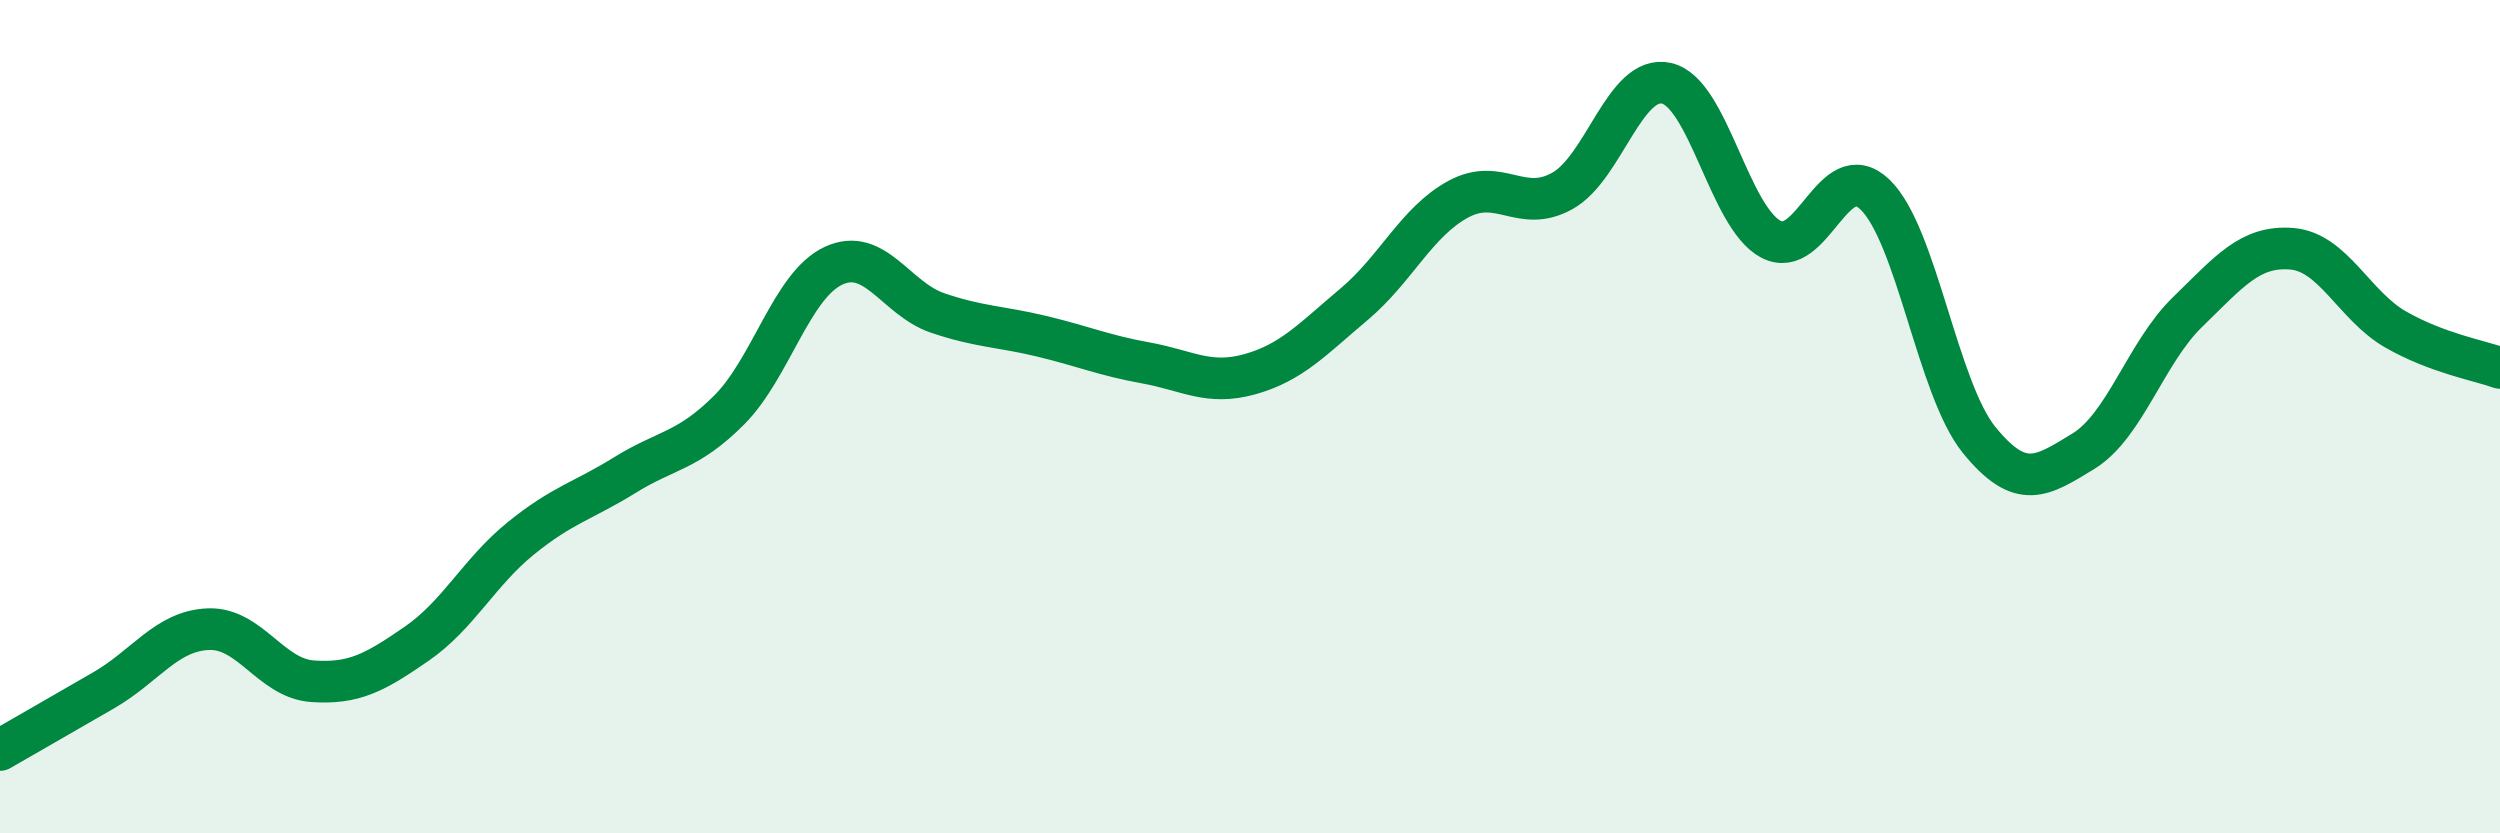
    <svg width="60" height="20" viewBox="0 0 60 20" xmlns="http://www.w3.org/2000/svg">
      <path
        d="M 0,18 C 0.5,17.71 1.5,17.14 2.5,16.56 C 3.5,15.98 4,15.14 5,15.1 C 6,15.06 6.5,16.28 7.5,16.35 C 8.5,16.42 9,16.14 10,15.45 C 11,14.76 11.5,13.73 12.5,12.92 C 13.5,12.11 14,12.02 15,11.4 C 16,10.78 16.5,10.84 17.5,9.84 C 18.5,8.84 19,6.85 20,6.38 C 21,5.91 21.5,7.17 22.5,7.51 C 23.5,7.85 24,7.83 25,8.07 C 26,8.31 26.5,8.53 27.5,8.71 C 28.5,8.89 29,9.26 30,8.98 C 31,8.7 31.5,8.14 32.5,7.3 C 33.5,6.46 34,5.32 35,4.78 C 36,4.24 36.5,5.14 37.5,4.58 C 38.5,4.02 39,1.77 40,2 C 41,2.23 41.5,5.21 42.5,5.74 C 43.5,6.27 44,3.71 45,4.67 C 46,5.63 46.5,9.33 47.5,10.56 C 48.5,11.79 49,11.44 50,10.83 C 51,10.22 51.5,8.46 52.5,7.49 C 53.5,6.52 54,5.89 55,5.97 C 56,6.05 56.5,7.34 57.5,7.91 C 58.5,8.48 59.5,8.65 60,8.83L60 20L0 20Z"
        fill="#008740"
        opacity="0.1"
        stroke-linecap="round"
        stroke-linejoin="round"
      />
      <path
        d="M 0,18 C 0.5,17.71 1.5,17.14 2.5,16.56 C 3.5,15.98 4,15.14 5,15.1 C 6,15.06 6.5,16.28 7.5,16.35 C 8.5,16.42 9,16.14 10,15.45 C 11,14.76 11.5,13.73 12.5,12.92 C 13.5,12.11 14,12.02 15,11.4 C 16,10.78 16.5,10.84 17.5,9.84 C 18.5,8.84 19,6.85 20,6.38 C 21,5.91 21.5,7.17 22.5,7.51 C 23.5,7.85 24,7.83 25,8.07 C 26,8.31 26.5,8.53 27.5,8.71 C 28.5,8.89 29,9.26 30,8.98 C 31,8.7 31.5,8.14 32.5,7.3 C 33.5,6.46 34,5.32 35,4.78 C 36,4.24 36.5,5.14 37.5,4.58 C 38.5,4.02 39,1.77 40,2 C 41,2.23 41.5,5.21 42.5,5.74 C 43.5,6.27 44,3.71 45,4.67 C 46,5.63 46.5,9.33 47.5,10.56 C 48.5,11.79 49,11.44 50,10.83 C 51,10.22 51.5,8.46 52.5,7.49 C 53.5,6.52 54,5.89 55,5.97 C 56,6.05 56.5,7.34 57.5,7.91 C 58.5,8.48 59.5,8.65 60,8.83"
        stroke="#008740"
        stroke-width="1"
        fill="none"
        stroke-linecap="round"
        stroke-linejoin="round"
      />
    </svg>
  
